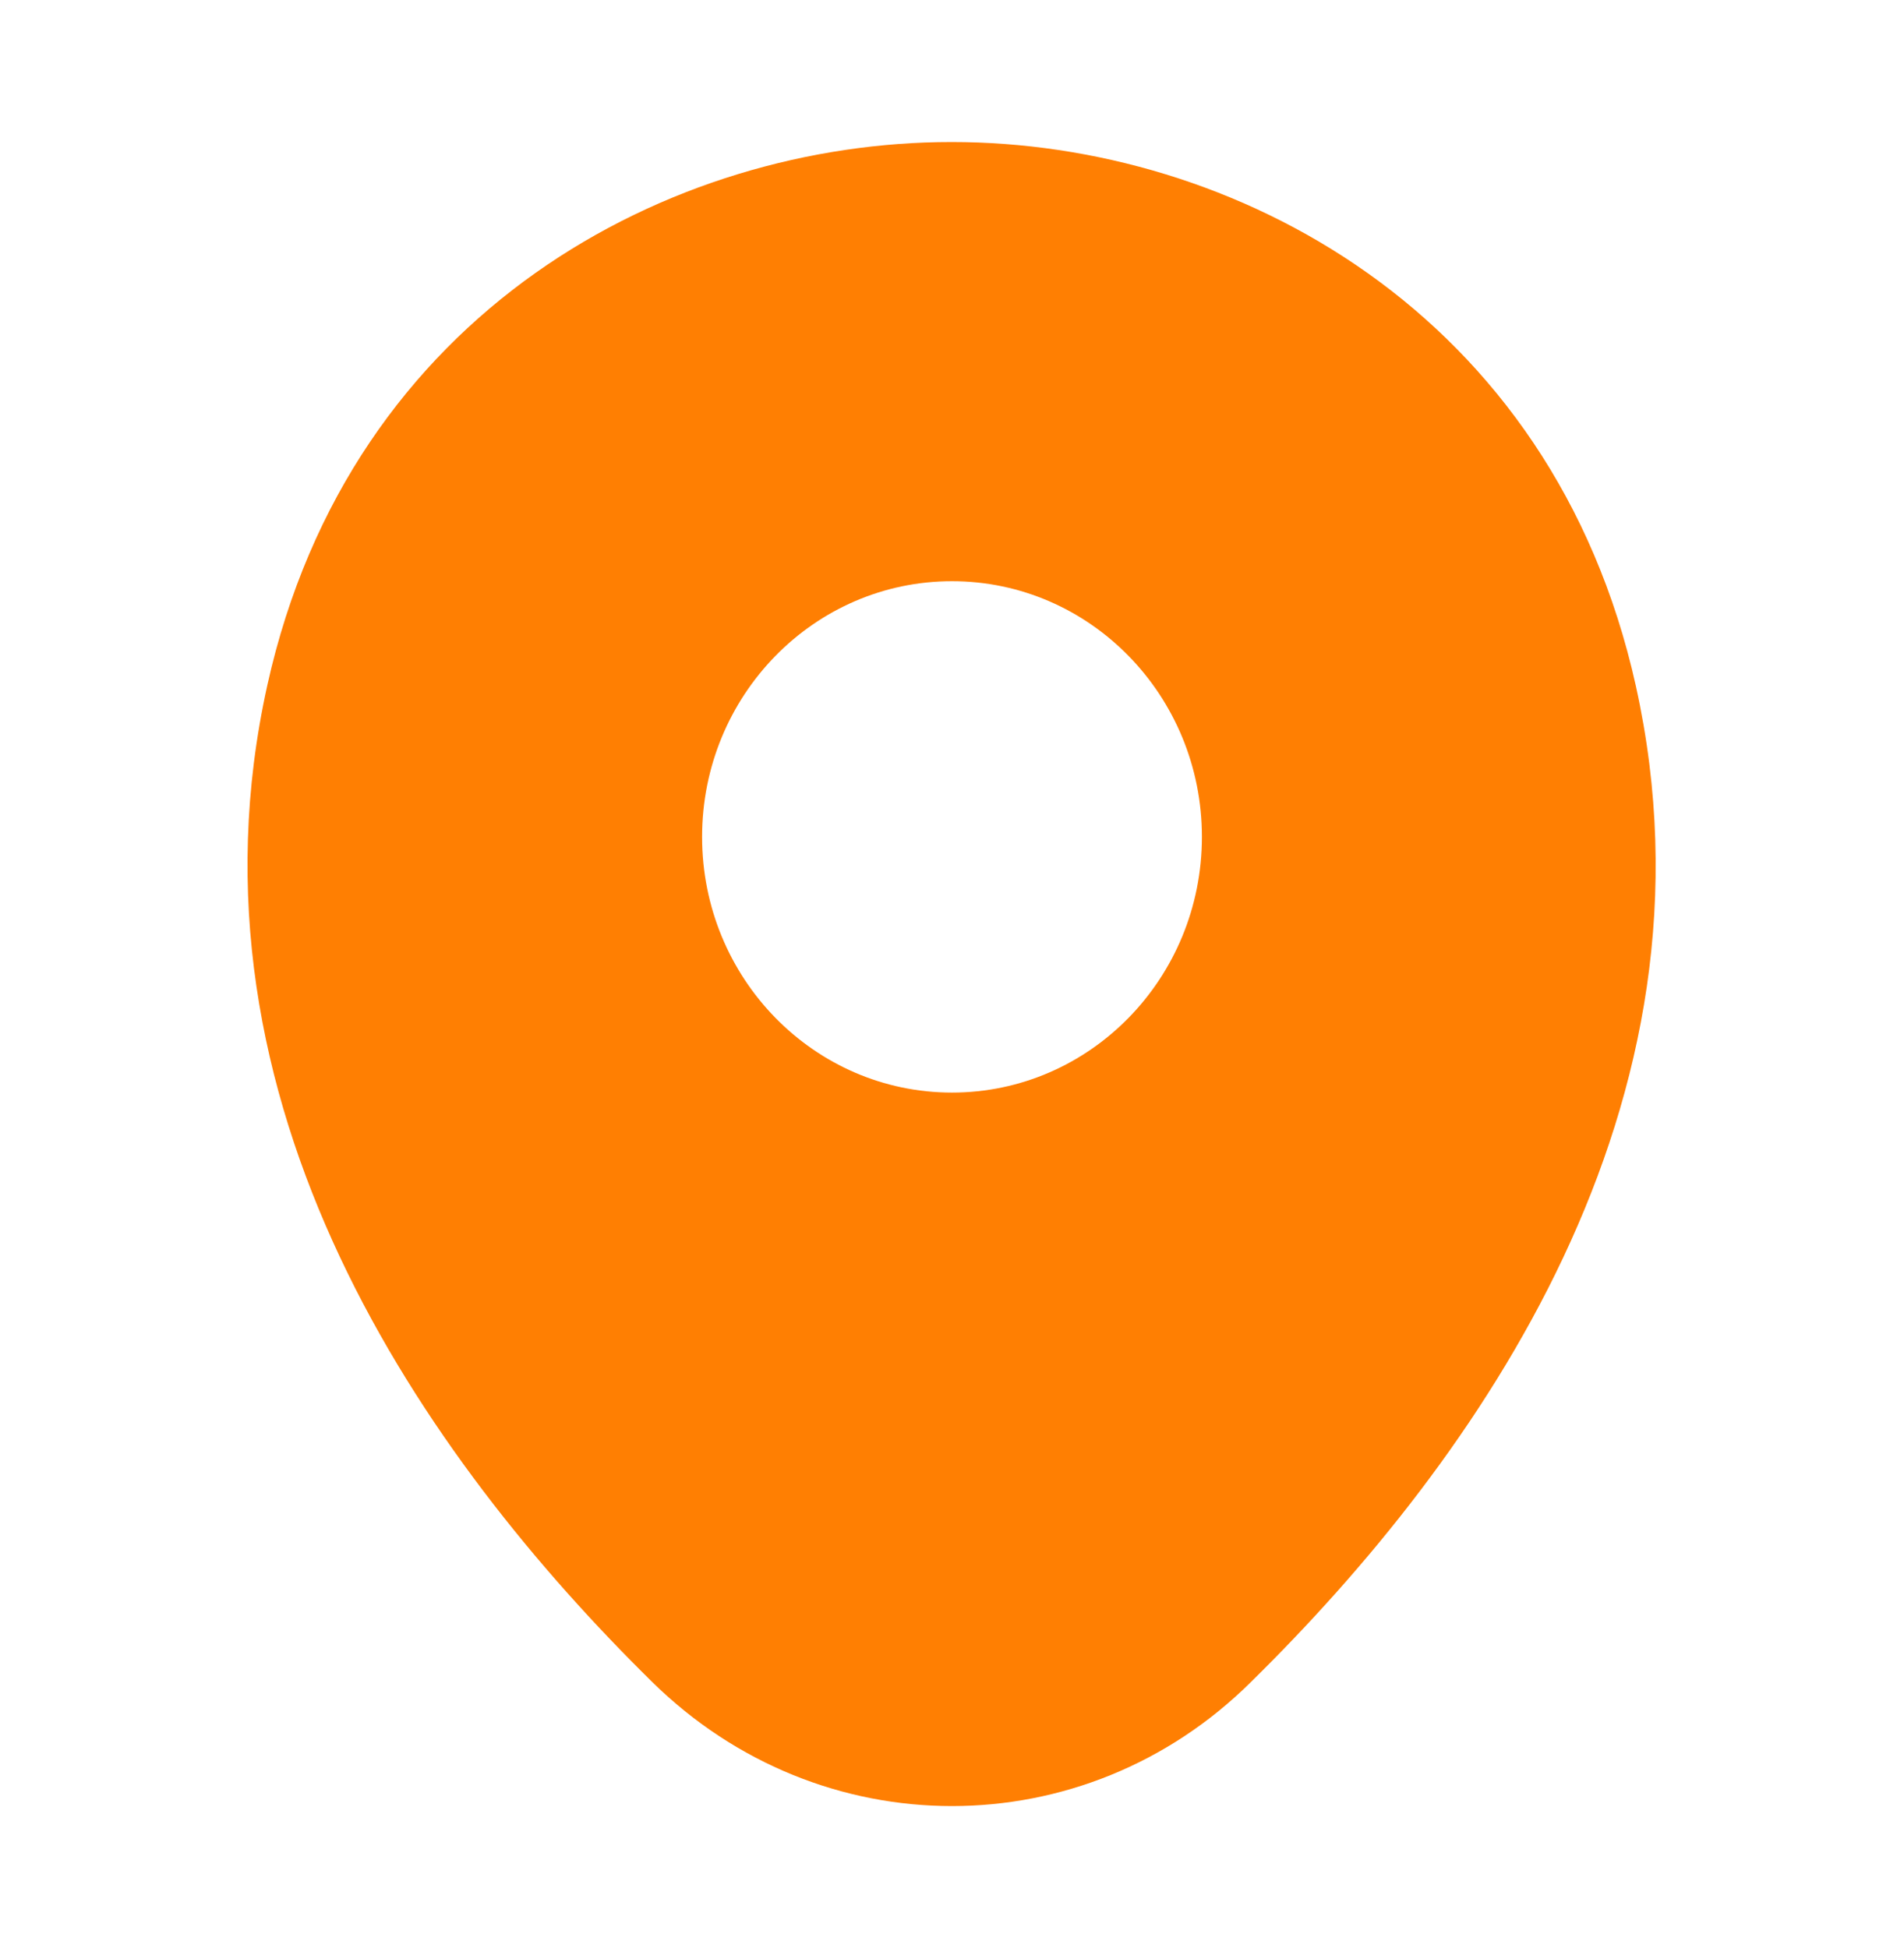<svg xmlns="http://www.w3.org/2000/svg" width="43" height="44" viewBox="0 0 43 44" fill="none"><path d="M36.944 15.492C35.063 7.022 27.842 3.208 21.5 3.208C21.5 3.208 21.5 3.208 21.482 3.208C15.157 3.208 7.919 7.003 6.038 15.473C3.941 24.933 9.603 32.945 14.727 37.987C16.627 39.857 19.063 40.792 21.5 40.792C23.936 40.792 26.373 39.857 28.254 37.987C33.379 32.945 39.04 24.952 36.944 15.492ZM21.5 24.677C18.382 24.677 15.856 22.092 15.856 18.902C15.856 15.712 18.382 13.127 21.5 13.127C24.617 13.127 27.144 15.712 27.144 18.902C27.144 22.092 24.617 24.677 21.5 24.677Z" fill="#FF7F02"></path></svg>